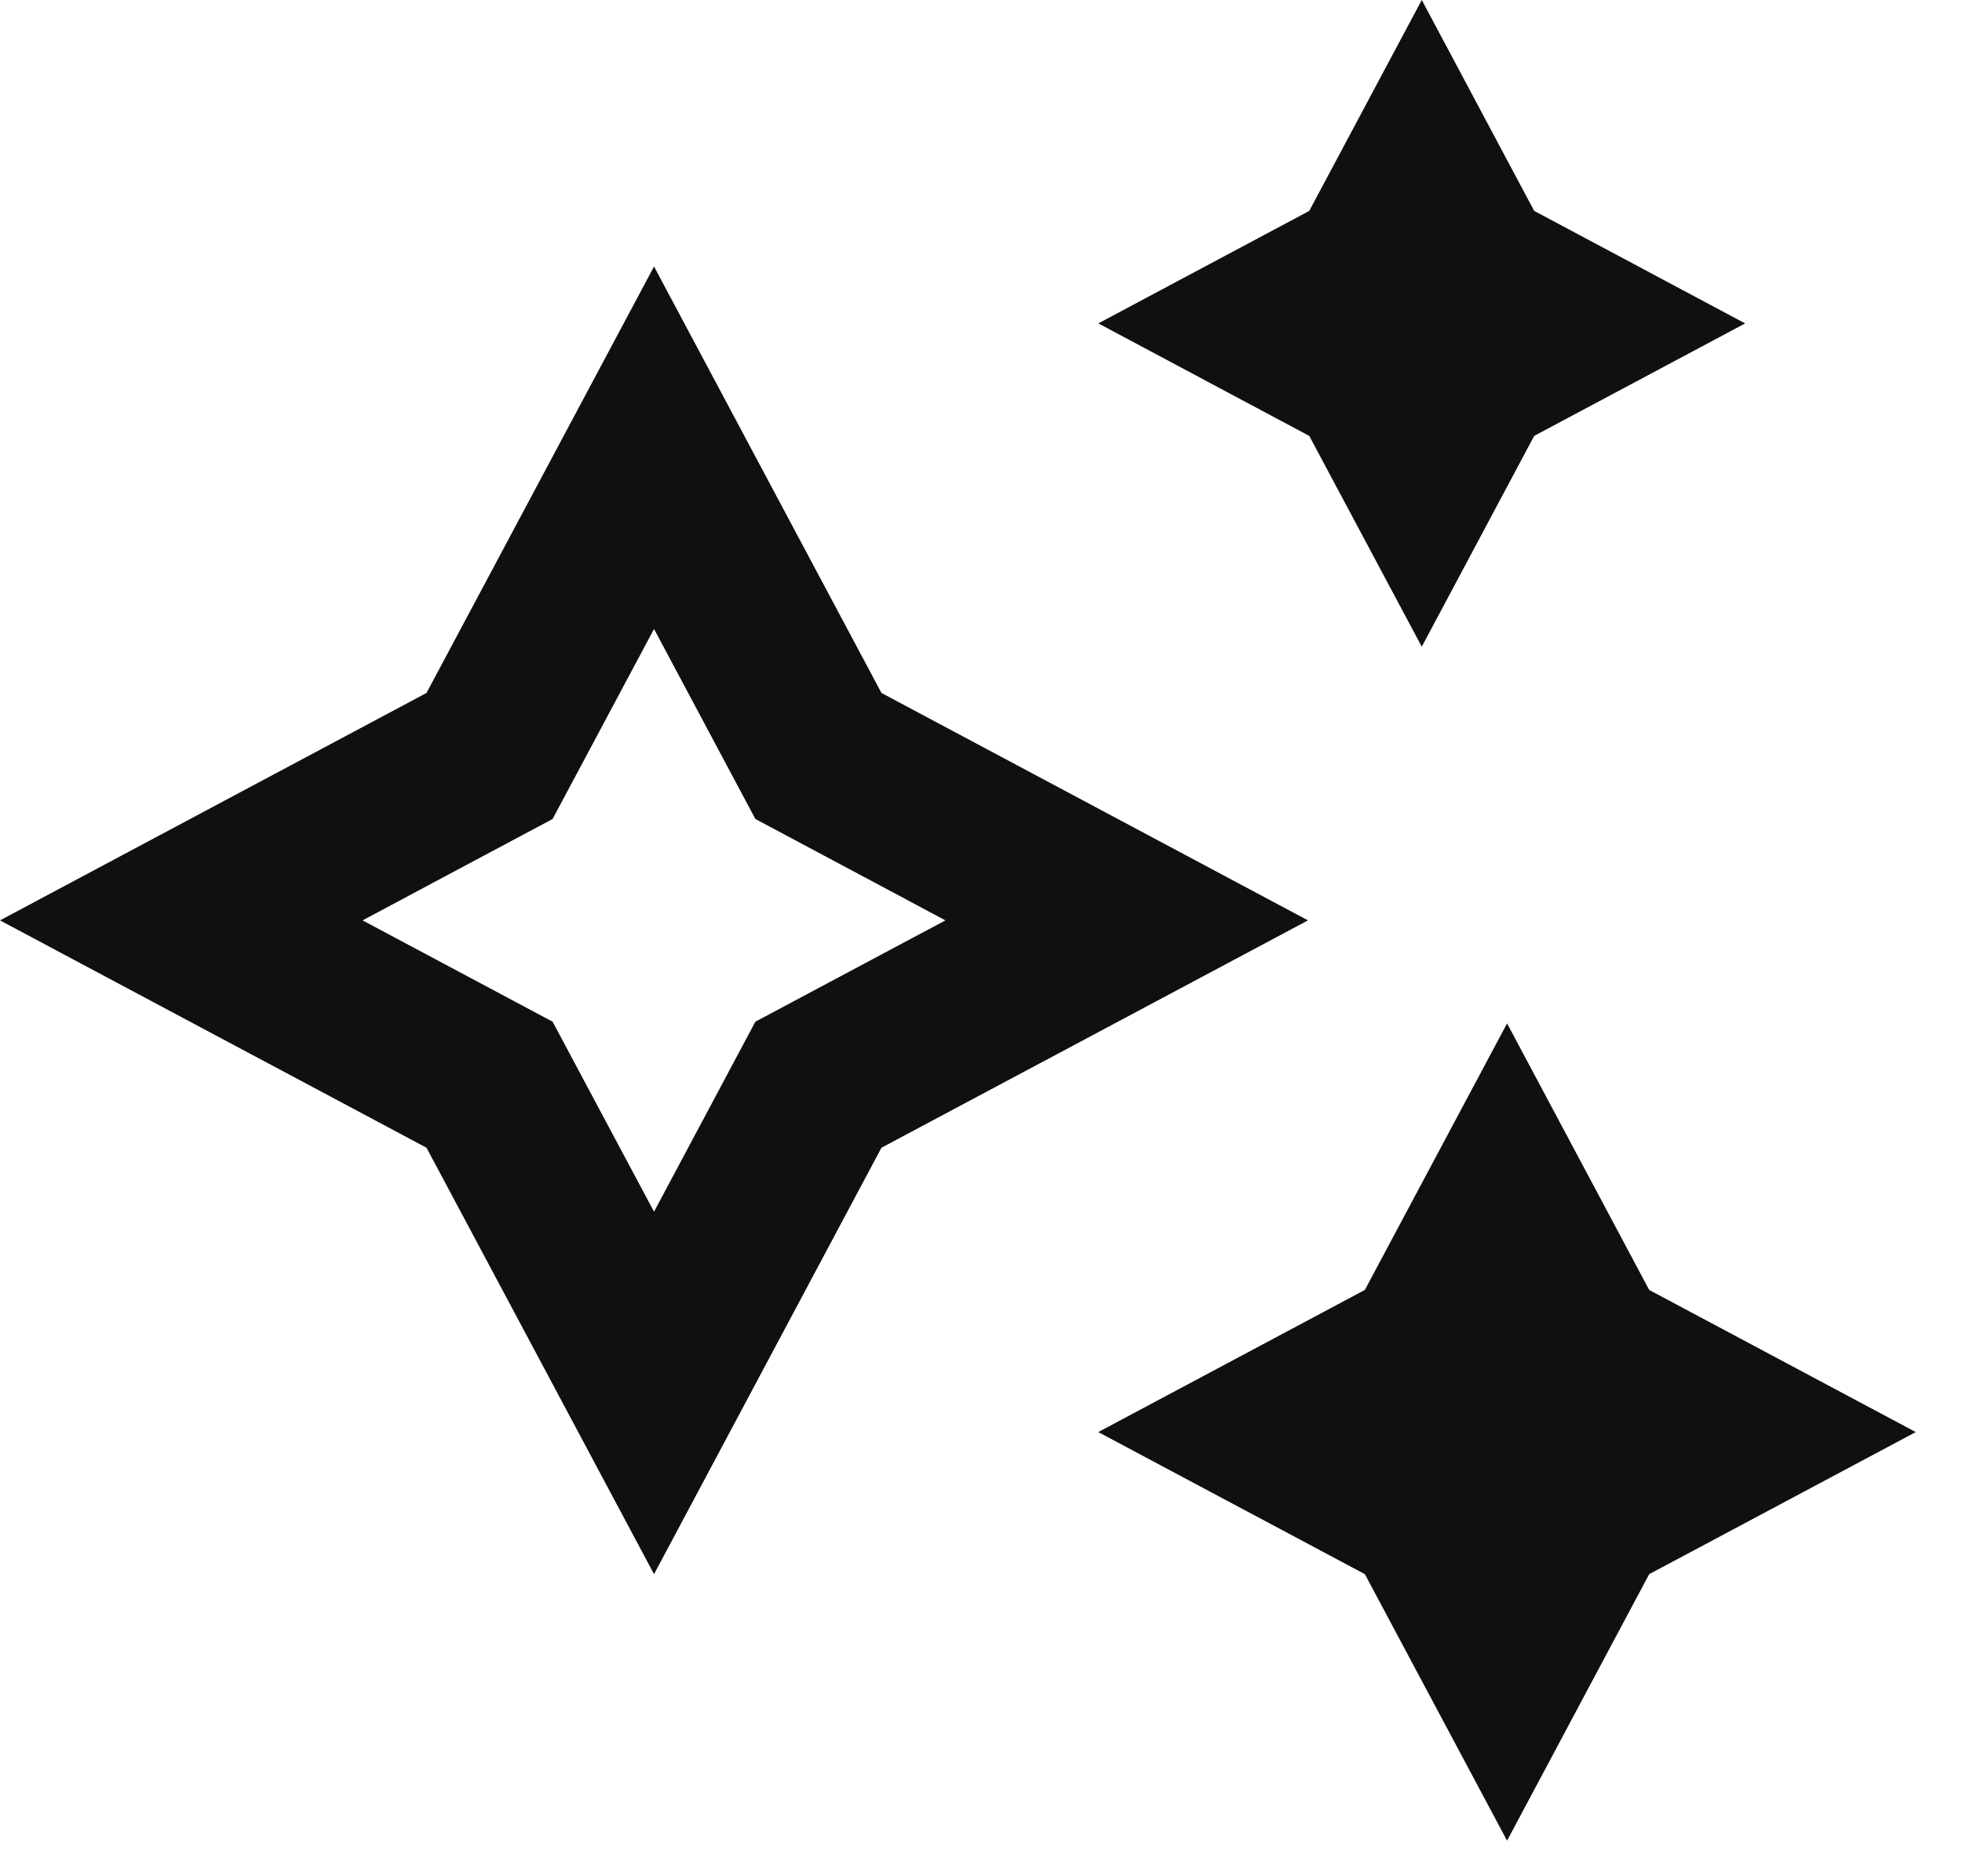 <svg width="23" height="22" viewBox="0 0 23 22" fill="none" xmlns="http://www.w3.org/2000/svg">
<path d="M16.667 0L17.985 2.473L20.458 3.792L17.985 5.111L16.667 7.583L15.348 5.111L12.875 3.792L15.348 2.473L16.667 0ZM10.333 8.125L15.333 10.792L10.333 13.458L7.667 18.458L5 13.458L0 10.792L5 8.125L7.667 3.125L10.333 8.125ZM11.083 10.792L8.855 9.603L7.667 7.375L6.478 9.603L4.25 10.792L6.478 11.98L7.667 14.208L8.855 11.98L11.083 10.792ZM19.333 15.125L17.667 12L16 15.125L12.875 16.792L16 18.458L17.667 21.583L19.333 18.458L22.458 16.792L19.333 15.125Z" fill="#111010"/>
</svg>
